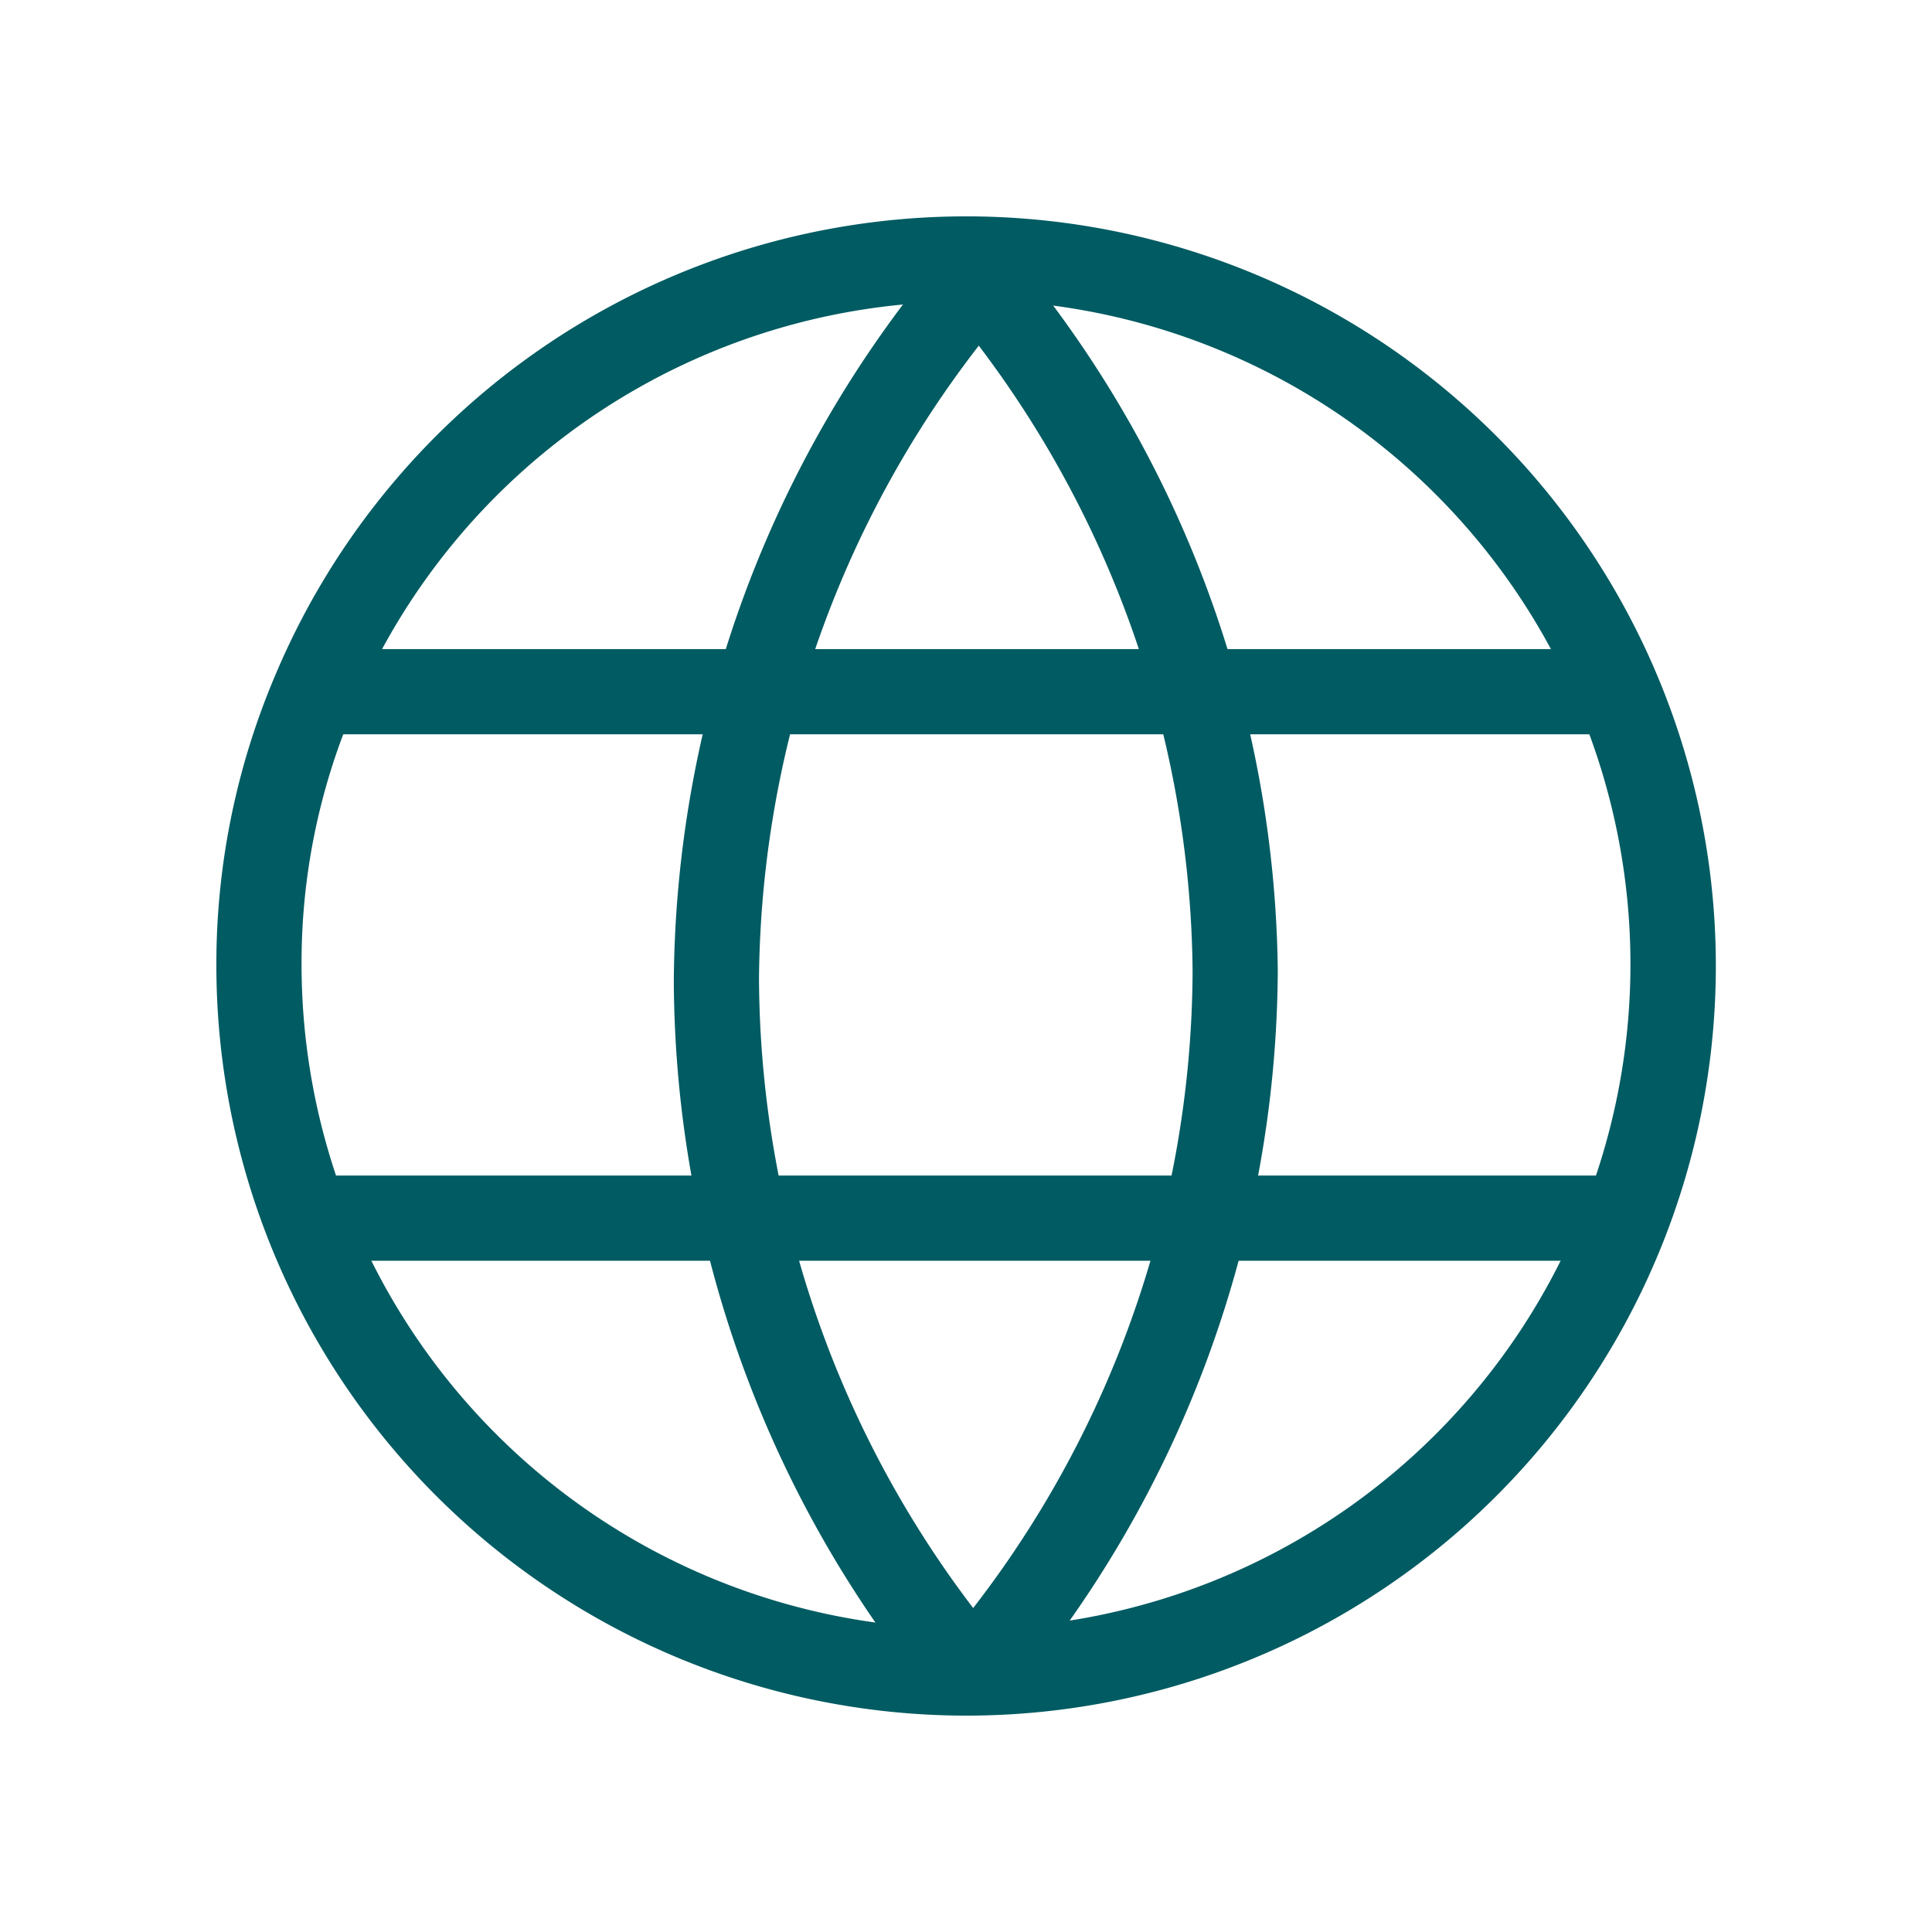 <svg id="Ebene_1" data-name="Ebene 1" xmlns="http://www.w3.org/2000/svg" viewBox="0 0 22.68 22.68"><defs><style>.cls-1{fill:#005b62;}</style></defs><path class="cls-1" d="M11.34,20.14a8.81,8.81,0,0,1-8.8-8.8,8.66,8.66,0,0,1,.69-3.41,8.8,8.8,0,1,1,8.11,12.21Zm0-16.6A7.79,7.79,0,0,0,4.15,8.32a7.58,7.58,0,0,0-.61,3,7.8,7.8,0,1,0,7.8-7.8Z"/><rect class="cls-1" x="3.69" y="7.62" width="15.42" height="1"/><rect class="cls-1" x="3.55" y="13.8" width="15.42" height="1"/><path class="cls-1" d="M11,20a13.35,13.35,0,0,1-3.09-8.49A13.35,13.35,0,0,1,11,3.07l.77.64a12.3,12.3,0,0,0-2.86,7.77,12.28,12.28,0,0,0,2.86,7.83Z"/><path class="cls-1" d="M11.9,19.88l-.76-.65A12.29,12.29,0,0,0,14,11.39a12.33,12.33,0,0,0-2.85-7.76L11.9,3A13.32,13.32,0,0,1,15,11.39,13.35,13.35,0,0,1,11.9,19.88Z"/></svg>